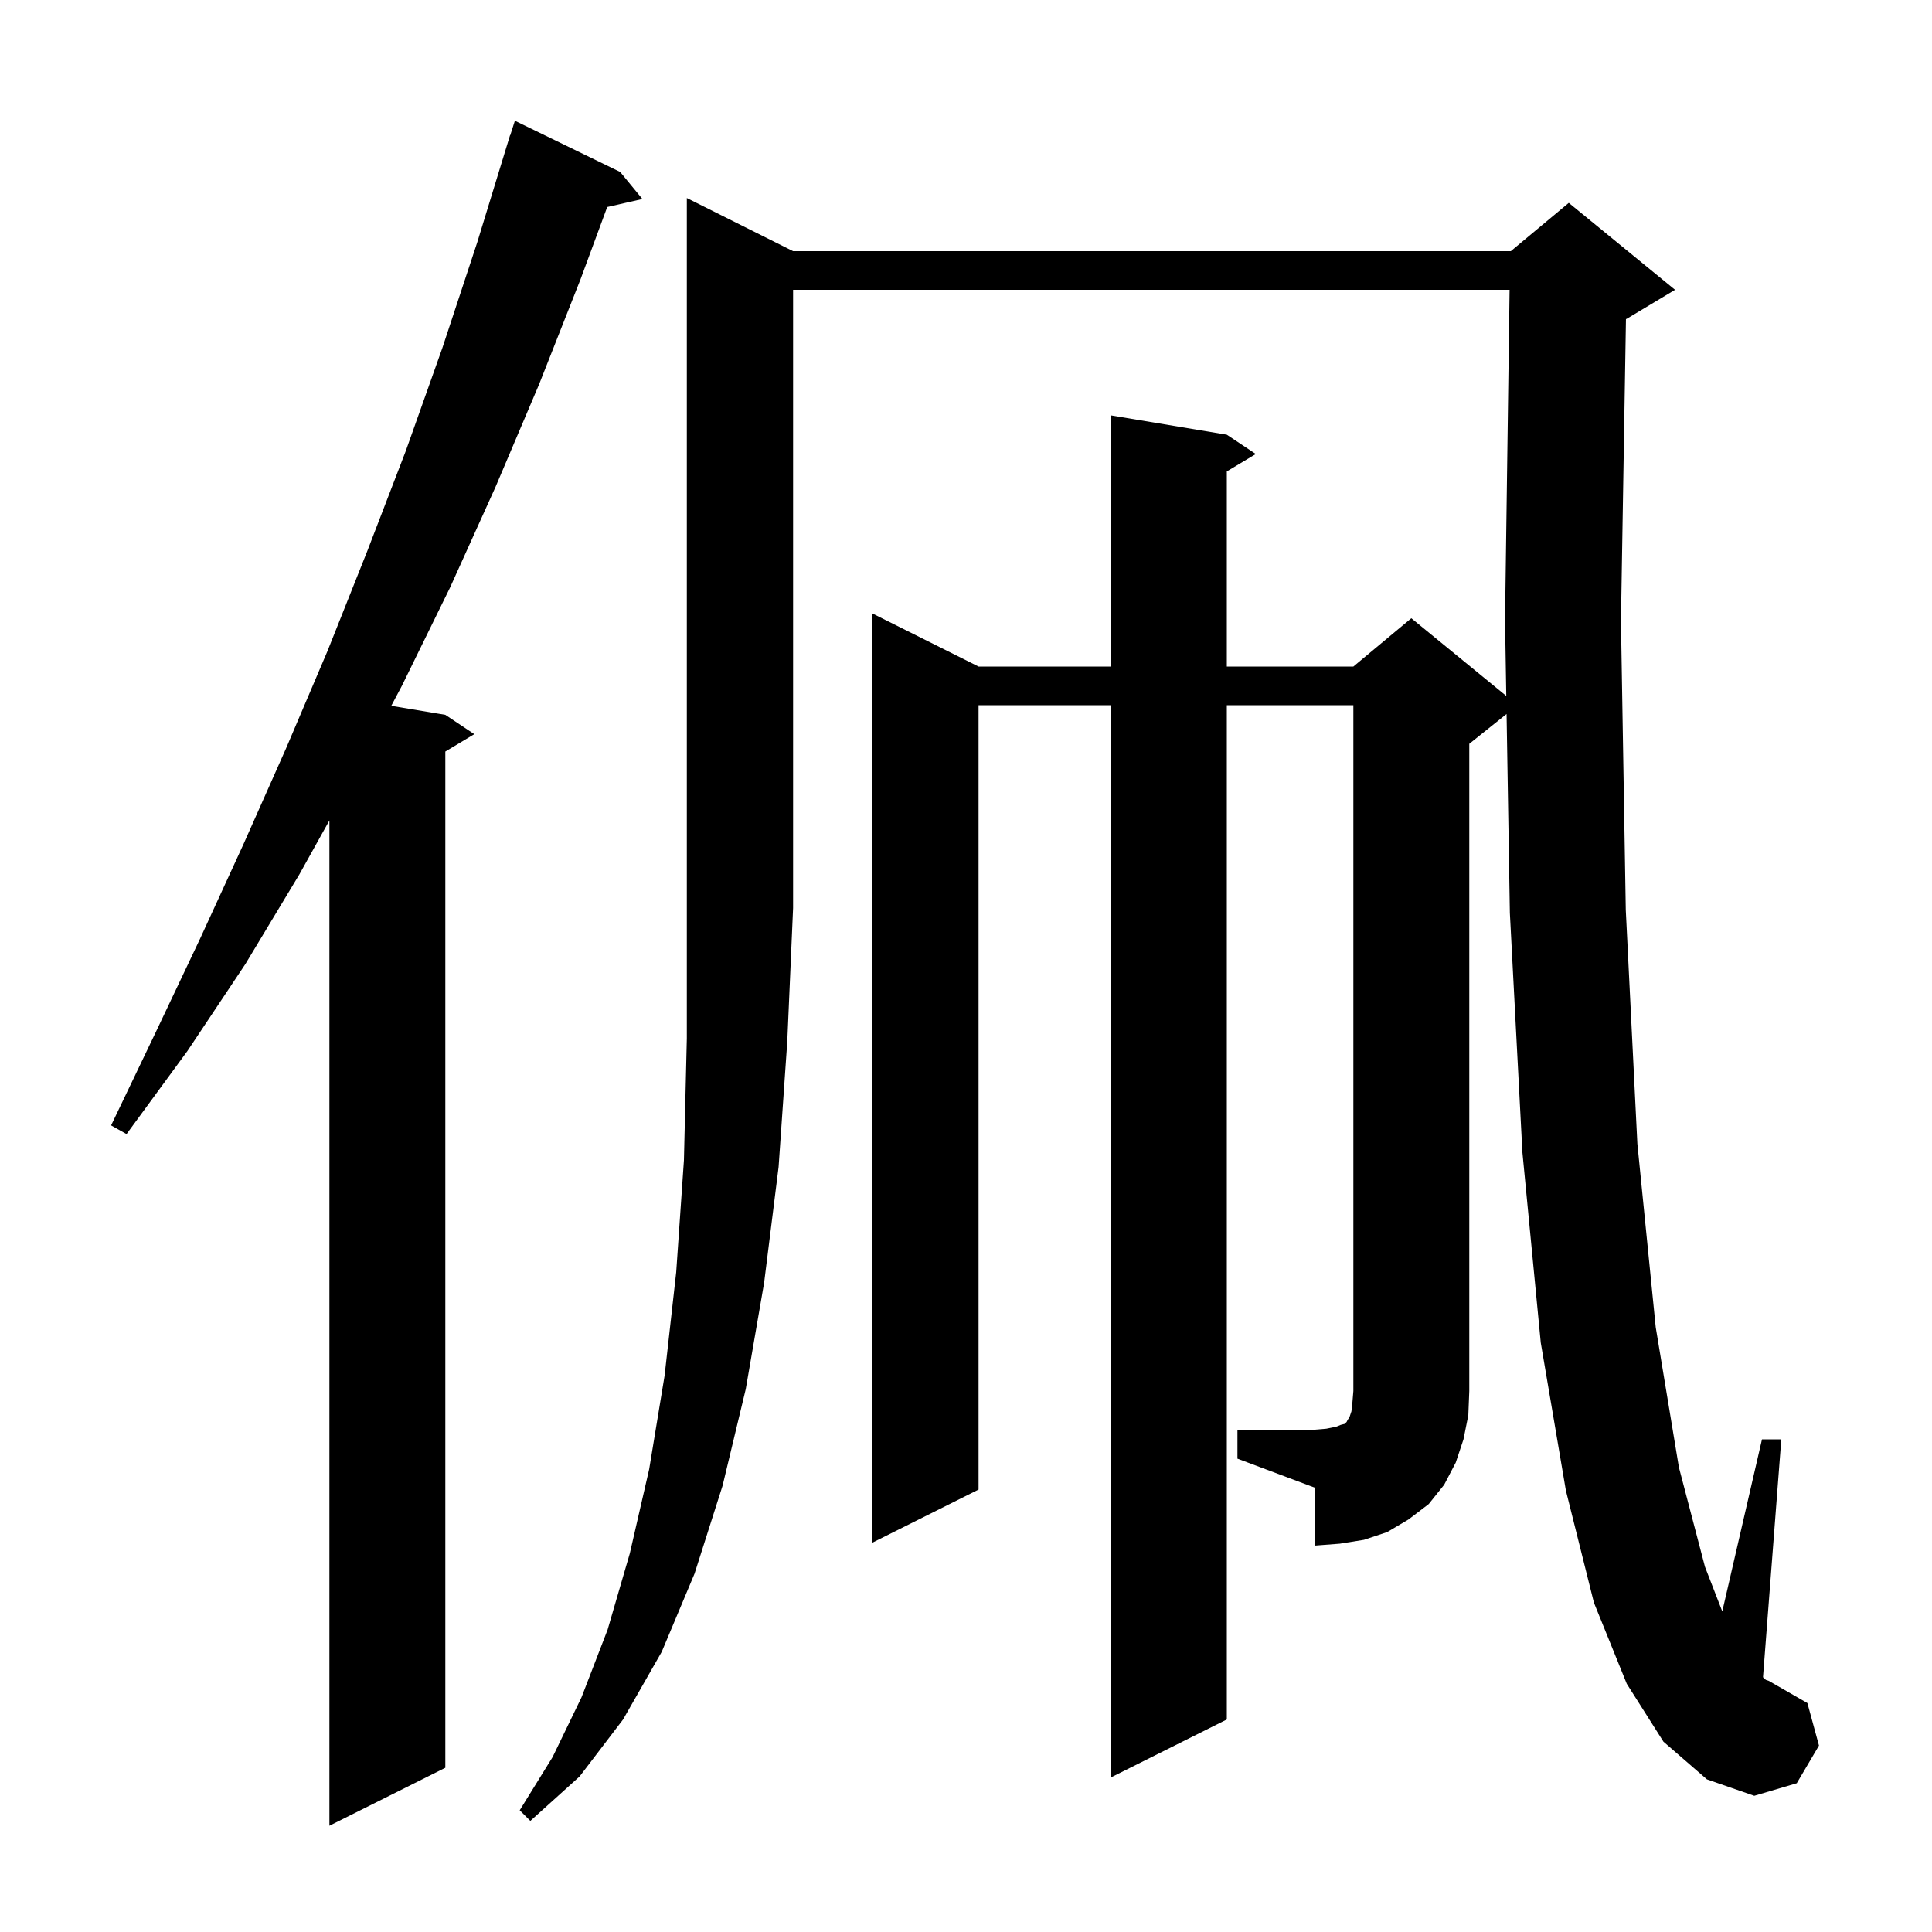 <svg xmlns="http://www.w3.org/2000/svg" xmlns:xlink="http://www.w3.org/1999/xlink" version="1.1" baseProfile="full" viewBox="0 0 200 200" width="200" height="200"><g fill="currentColor"><path d="M 64.2 17.8 L 66.5 20.6 L 62.859 21.43 L 60.1 28.9 L 55.8 39.8 L 51.3 50.4 L 46.6 60.8 L 41.6 71.0 L 40.503 73.067 L 46.1 74.0 L 49.1 76.0 L 46.1 77.8 L 46.1 183.0 L 34.1 189.0 L 34.1 84.931 L 31.0 90.5 L 25.4 99.8 L 19.4 108.8 L 13.1 117.4 L 11.5 116.5 L 16.1 106.9 L 20.7 97.2 L 25.2 87.4 L 29.6 77.5 L 33.9 67.4 L 38.0 57.1 L 42.0 46.7 L 45.8 36.0 L 49.4 25.1 L 52.8 14.0 L 52.818 14.006 L 53.3 12.5 Z M 82.1 26.0 L 156.4 26.0 L 162.4 21.0 L 173.4 30.0 L 168.4 33.0 L 168.318 33.034 L 167.8 64.3 L 168.3 94.2 L 169.5 118.4 L 171.4 137.4 L 173.8 151.9 L 176.5 162.2 L 178.29 166.812 L 182.4 149.0 L 184.4 149.0 L 182.506 173.627 L 182.8 173.9 L 183.1 174.0 L 187.1 176.3 L 188.3 180.7 L 186.0 184.6 L 181.6 185.9 L 176.7 184.2 L 172.2 180.3 L 168.4 174.3 L 165.0 165.9 L 162.1 154.3 L 159.5 139.0 L 157.6 119.3 L 156.3 94.5 L 155.96 73.912 L 152.1 77.0 L 152.1 144.0 L 152.0 146.5 L 151.5 149.0 L 150.7 151.4 L 149.5 153.7 L 147.9 155.7 L 145.8 157.3 L 143.6 158.6 L 141.2 159.4 L 138.7 159.8 L 136.1 160.0 L 136.1 154.0 L 128.1 151.0 L 128.1 148.0 L 136.1 148.0 L 137.3 147.9 L 138.3 147.7 L 138.8 147.5 L 139.2 147.4 L 139.4 147.2 L 139.5 147.0 L 139.7 146.7 L 139.9 146.1 L 140.0 145.2 L 140.1 144.0 L 140.1 73.0 L 127.0 73.0 L 127.0 178.0 L 115.0 184.0 L 115.0 73.0 L 101.3 73.0 L 101.3 154.2 L 90.3 159.7 L 90.3 63.5 L 101.3 69.0 L 115.0 69.0 L 115.0 43.0 L 127.0 45.0 L 130.0 47.0 L 127.0 48.8 L 127.0 69.0 L 140.1 69.0 L 146.1 64.0 L 155.929 72.042 L 155.8 64.2 L 156.272 30.0 L 82.1 30.0 L 82.1 94.0 L 81.5 107.8 L 80.6 120.8 L 79.1 132.8 L 77.2 143.8 L 74.8 153.8 L 71.9 162.9 L 68.5 171.0 L 64.5 178.0 L 60.0 183.9 L 54.9 188.5 L 53.8 187.4 L 57.2 181.9 L 60.2 175.7 L 62.9 168.7 L 65.2 160.8 L 67.2 152.1 L 68.8 142.4 L 70.0 131.7 L 70.8 120.1 L 71.1 107.5 L 71.1 20.5 Z "/></g></svg>